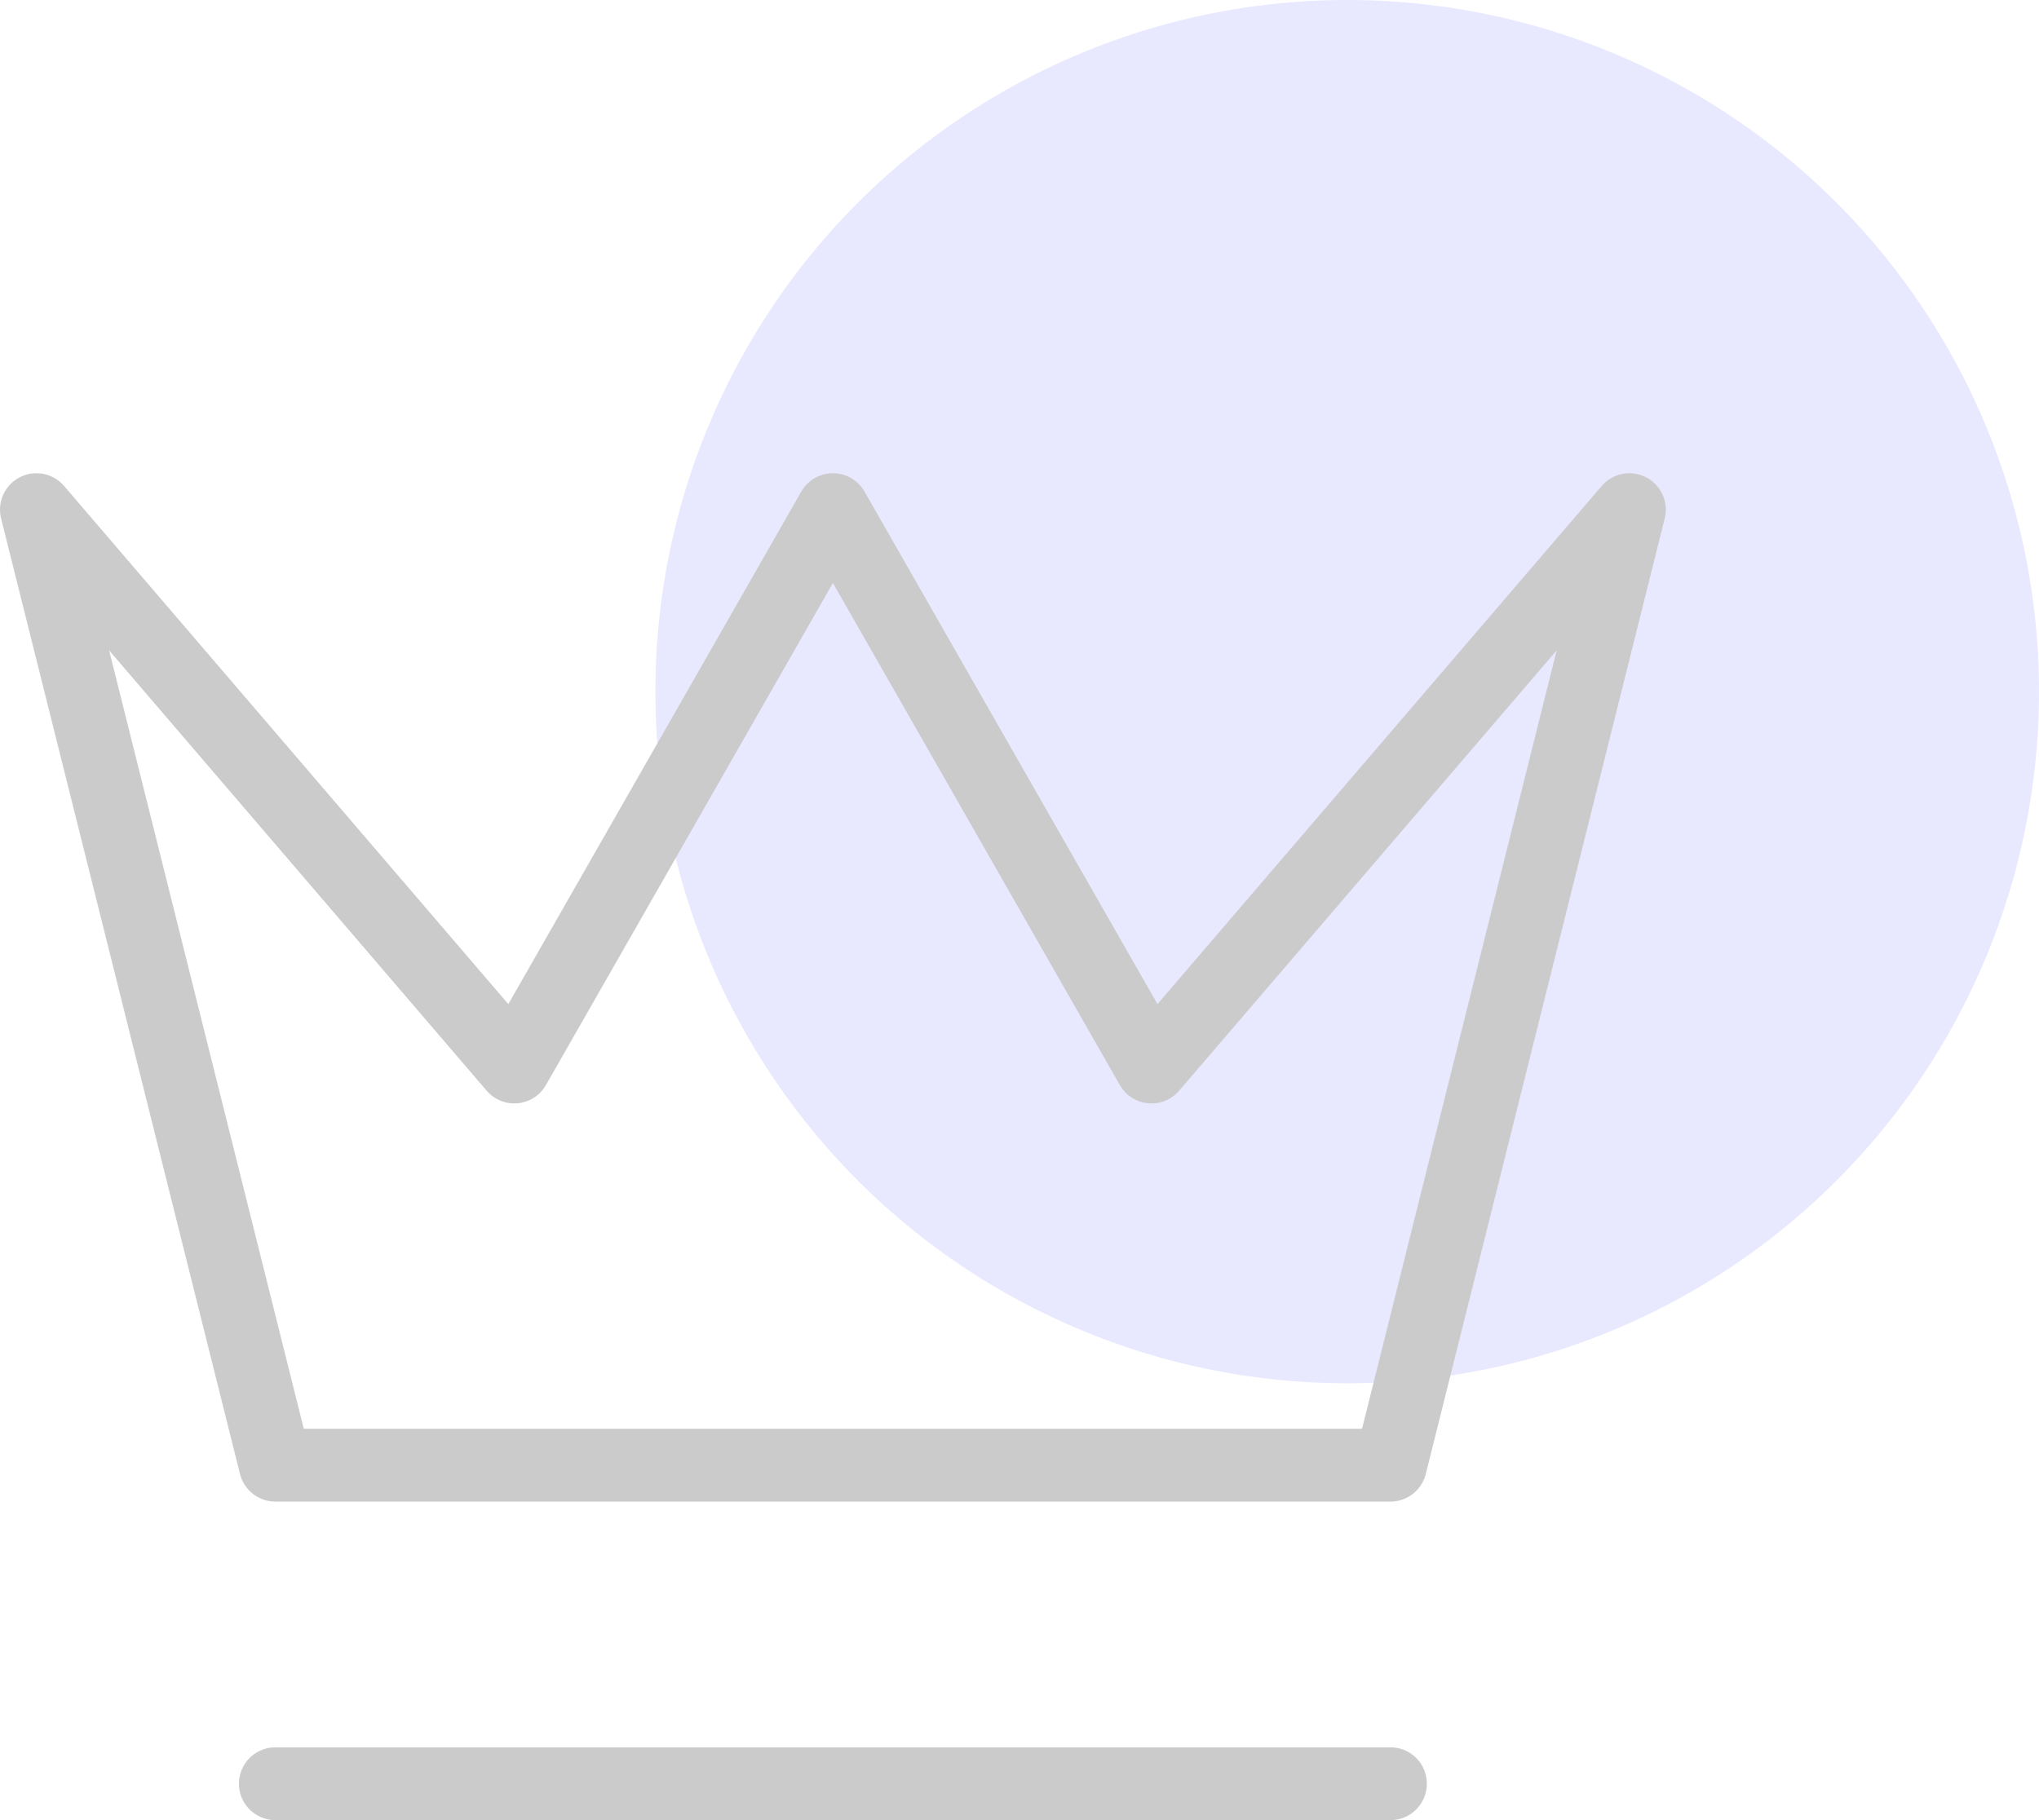 <svg xmlns="http://www.w3.org/2000/svg" fill="none" viewBox="0 0 56 50" height="50" width="56">
<circle fill="#E8E8FF" r="19" cy="19" cx="37"></circle>
<path stroke-linejoin="round" stroke-linecap="round" stroke-width="2" stroke="#CBCBCB" d="M7.562 49H38.188M1 14L7.562 40.25H38.188L44.75 14L31.625 29.312L22.875 14L14.125 29.312L1 14Z"></path>
</svg>
